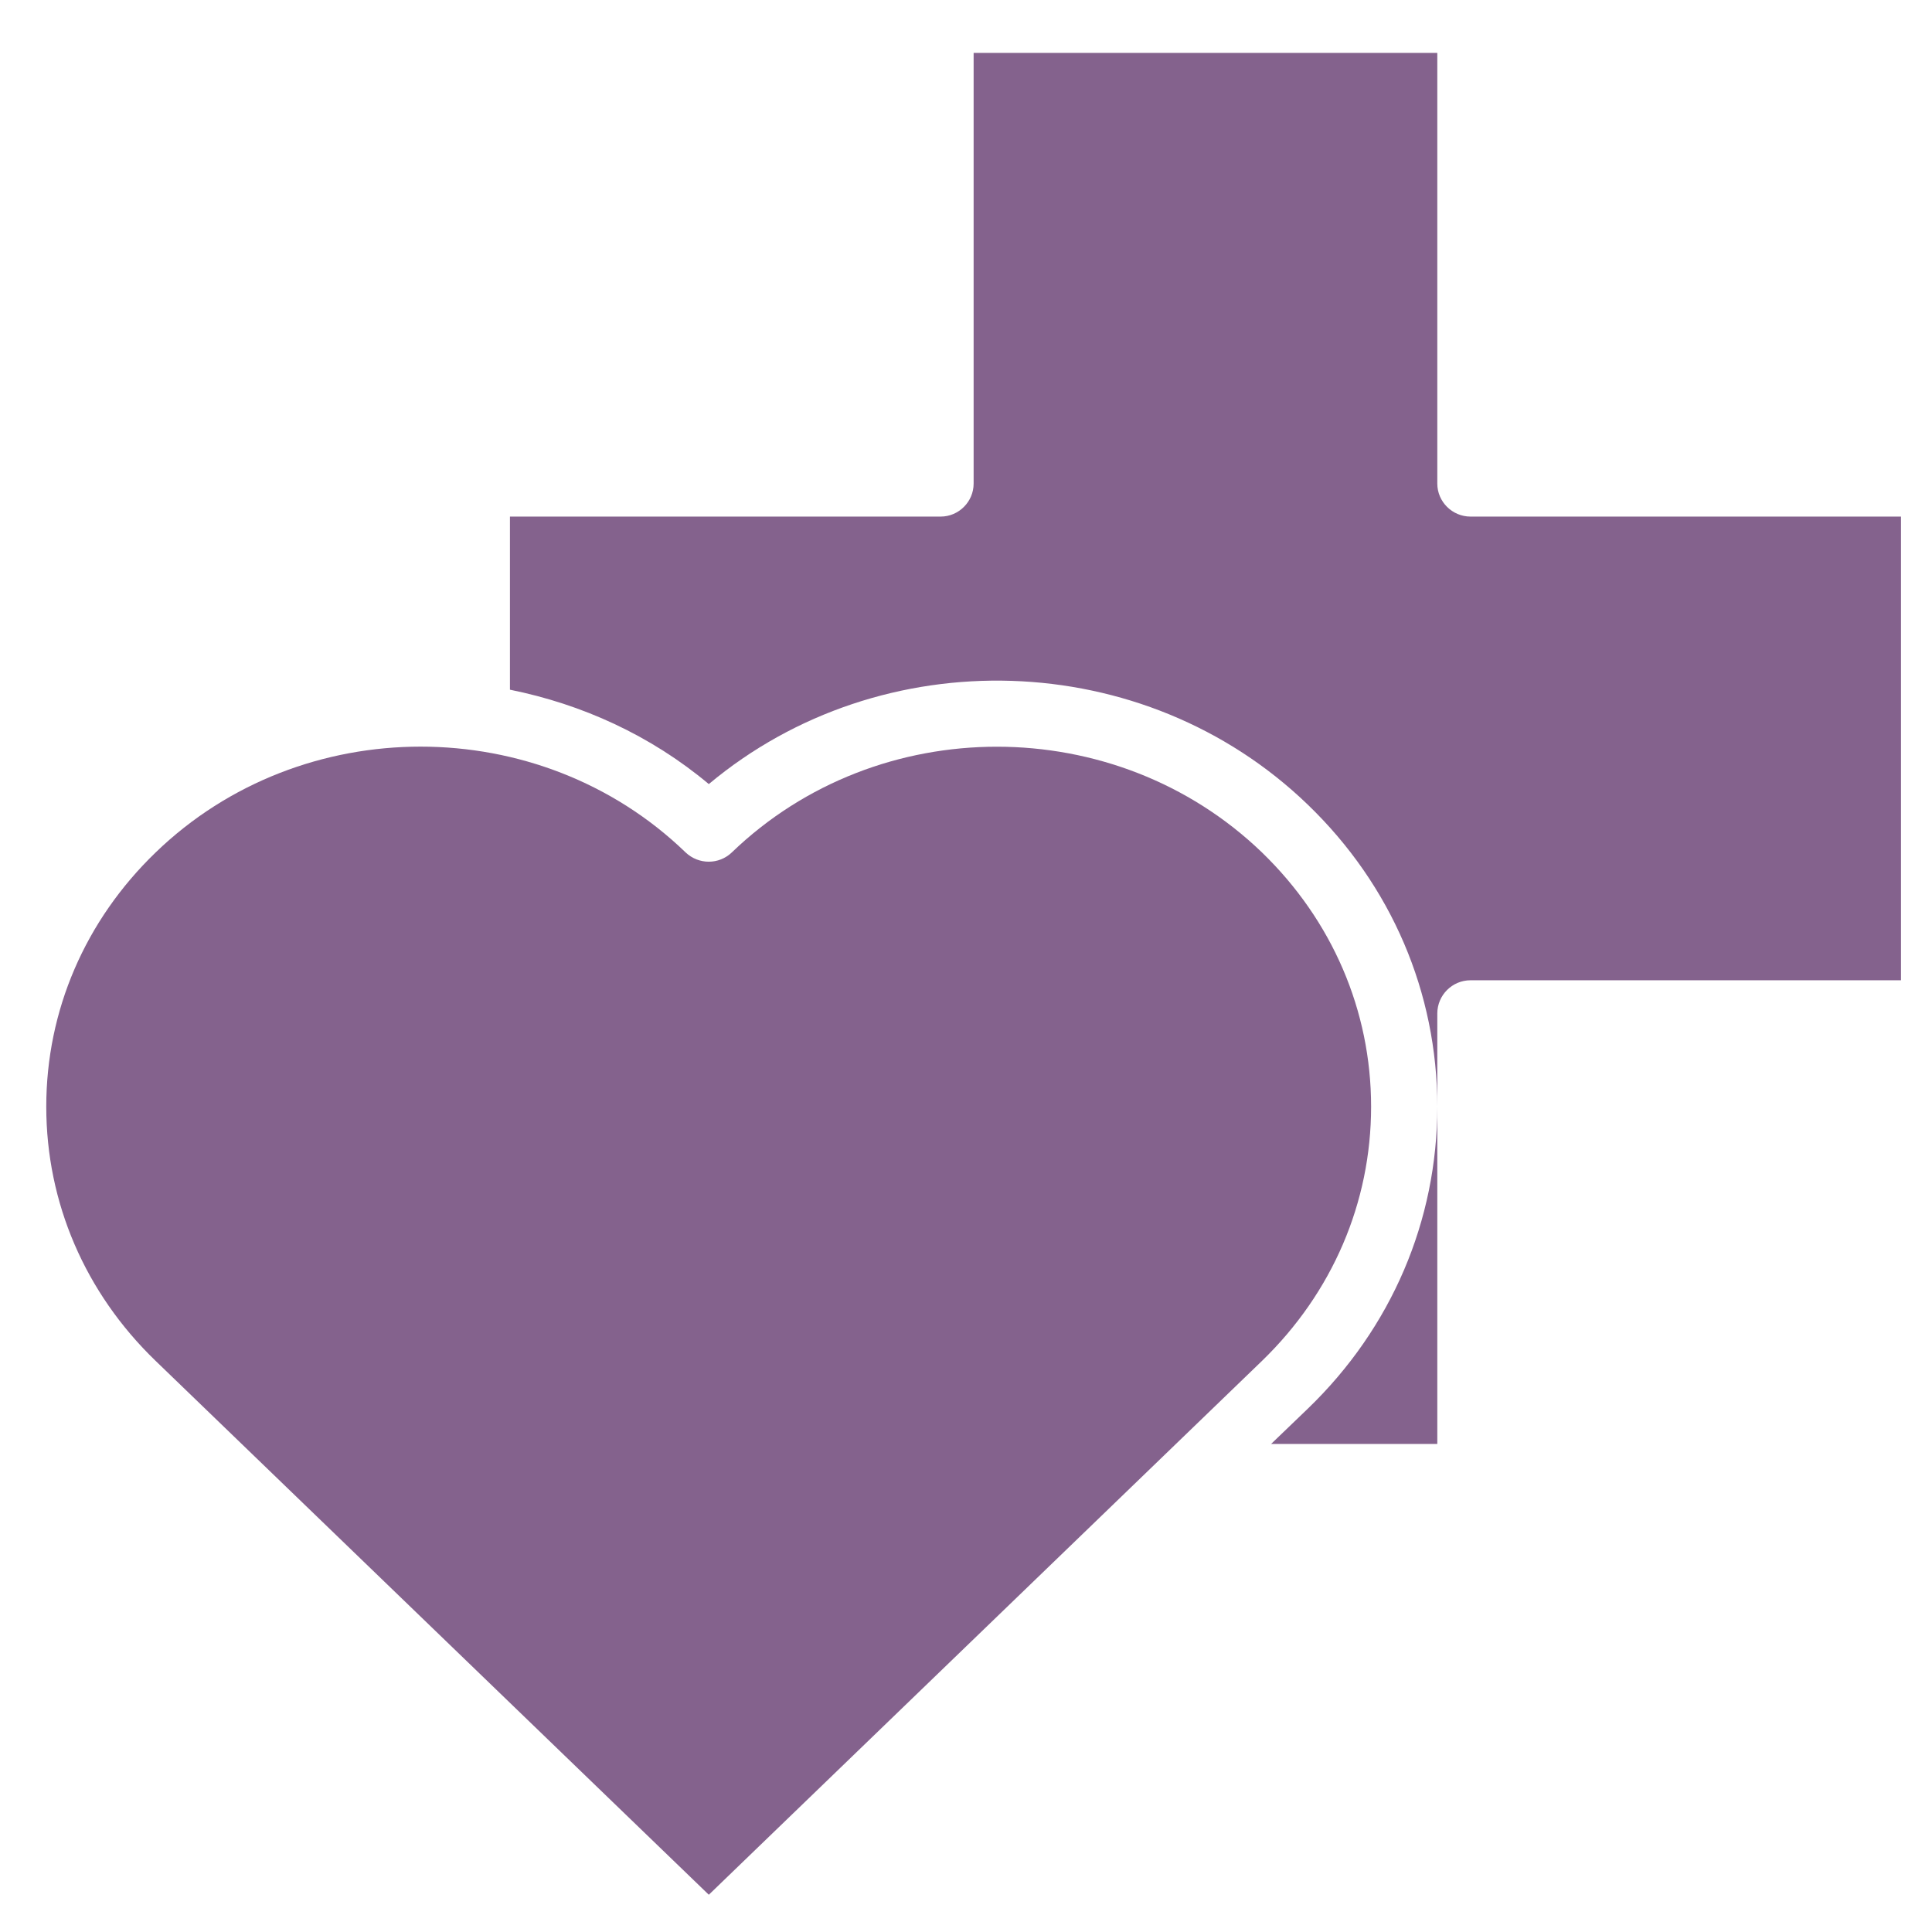 <svg xmlns="http://www.w3.org/2000/svg" xmlns:xlink="http://www.w3.org/1999/xlink" width="50" zoomAndPan="magnify" viewBox="0 0 37.5 37.5" height="50" preserveAspectRatio="xMidYMid meet" version="1.0"><defs><clipPath id="id1"><path d="M 0.898 14 L 27 14 L 27 36.898 L 0.898 36.898 Z M 0.898 14 " clip-rule="nonzero"/></clipPath><clipPath id="id2"><path d="M 9 1 L 36.898 1 L 36.898 22 L 9 22 Z M 9 1 " clip-rule="nonzero"/></clipPath></defs><g clip-path="url(#id1)"><path fill="rgb(51.759%, 38.429%, 55.289%)" d="M 24.496 16.547 C 21.656 13.809 17.043 13.809 14.203 16.547 C 13.953 16.785 13.562 16.785 13.309 16.547 C 11.891 15.176 10.027 14.492 8.164 14.492 C 6.301 14.492 4.438 15.176 3.02 16.547 C 1.652 17.867 0.898 19.617 0.898 21.48 C 0.898 23.344 1.652 25.094 3.02 26.414 L 13.758 36.777 L 24.496 26.414 C 25.859 25.094 26.613 23.344 26.613 21.48 C 26.613 19.617 25.859 17.867 24.496 16.547 " fill-opacity="1" fill-rule="nonzero"/></g><g clip-path="url(#id2)"><path fill="rgb(51.759%, 38.429%, 55.289%)" d="M 28.543 19.027 L 36.898 19.027 L 36.898 10.027 L 28.543 10.027 C 28.188 10.027 27.898 9.738 27.898 9.387 L 27.898 1.027 L 18.898 1.027 L 18.898 9.387 C 18.898 9.738 18.609 10.027 18.258 10.027 L 9.898 10.027 L 9.898 13.387 C 11.293 13.668 12.625 14.27 13.758 15.219 C 17.109 12.414 22.203 12.547 25.387 15.621 C 27.008 17.184 27.898 19.266 27.898 21.48 L 27.898 19.672 C 27.898 19.316 28.188 19.027 28.543 19.027 " fill-opacity="1" fill-rule="nonzero"/></g><path fill="rgb(51.759%, 38.429%, 55.289%)" d="M 27.898 21.48 C 27.898 23.695 27.008 25.777 25.387 27.34 L 24.672 28.027 L 27.898 28.027 L 27.898 21.48 " fill-opacity="1" fill-rule="nonzero"/></svg>